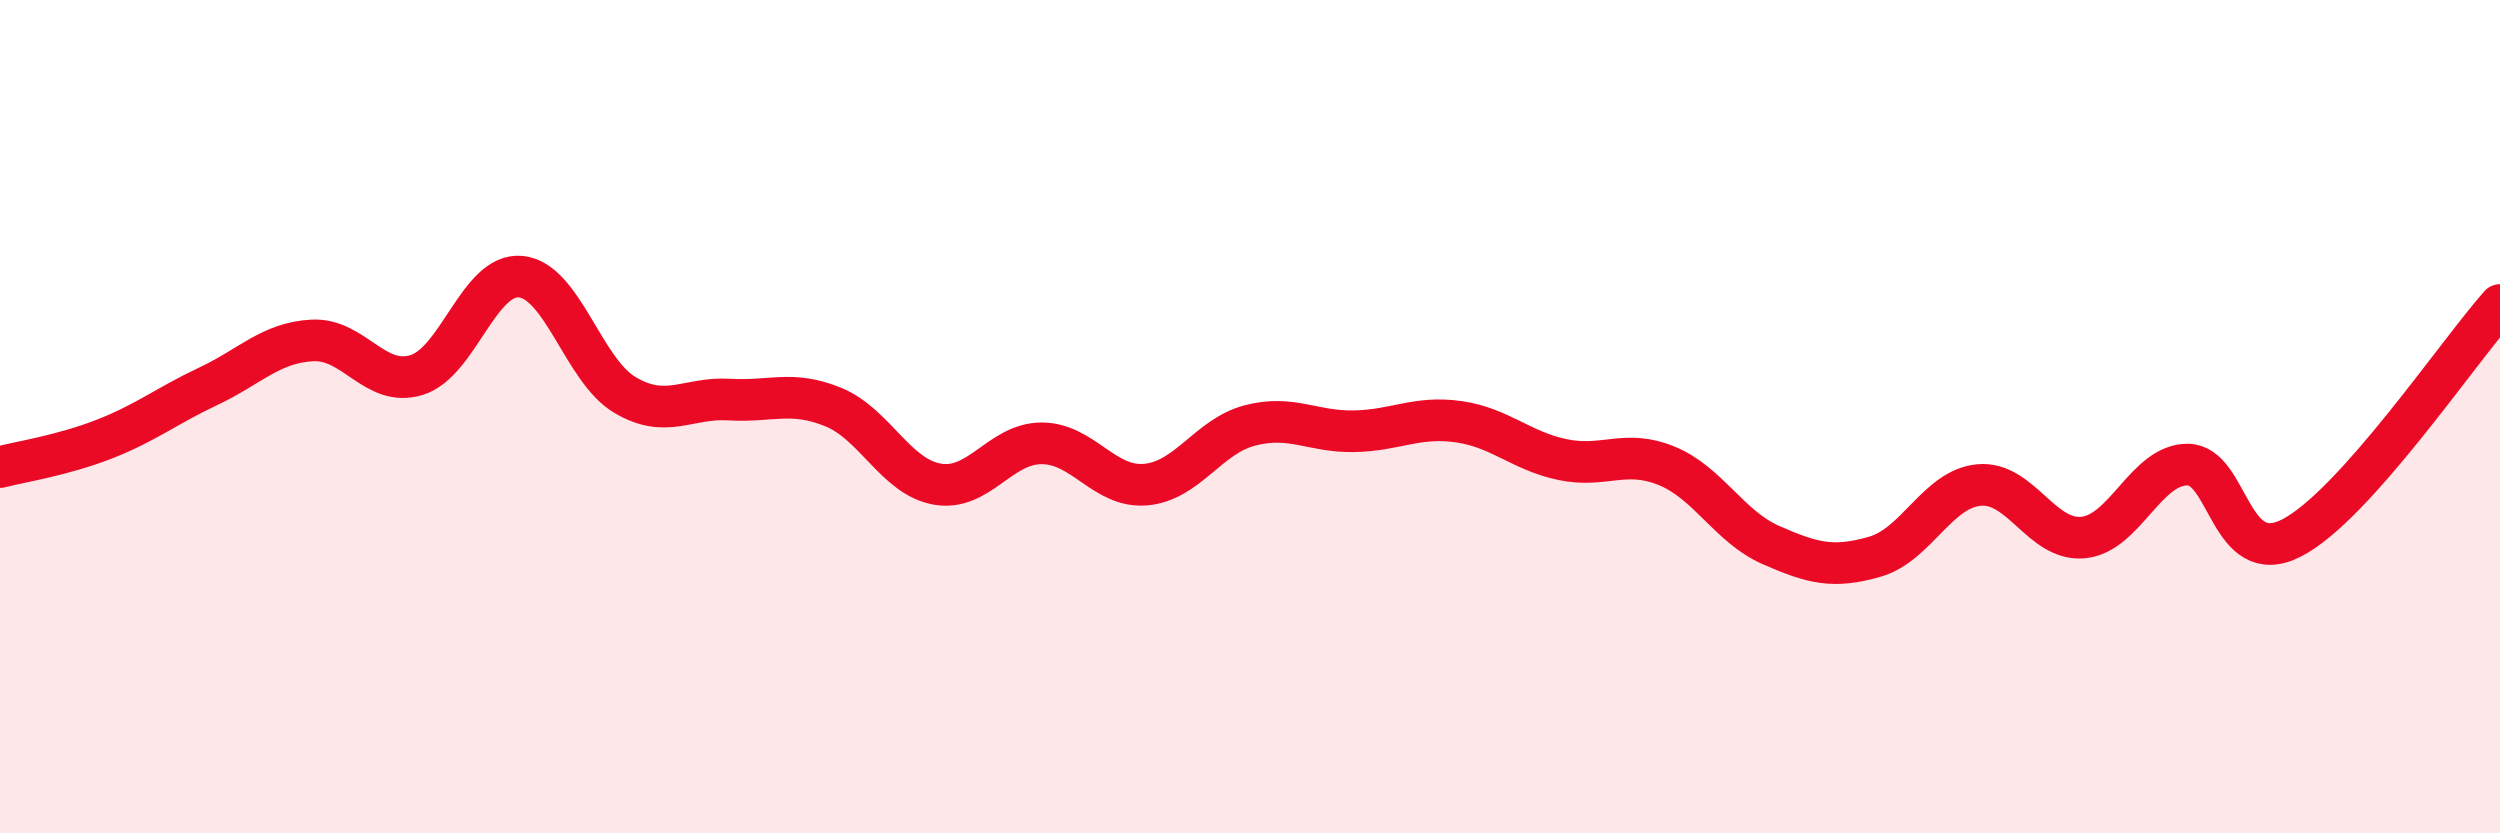 
    <svg width="60" height="20" viewBox="0 0 60 20" xmlns="http://www.w3.org/2000/svg">
      <path
        d="M 0,11.21 C 0.5,11.08 1.5,10.93 2.5,10.54 C 3.5,10.15 4,9.74 5,9.27 C 6,8.8 6.5,8.22 7.5,8.17 C 8.5,8.12 9,9.31 10,9 C 11,8.69 11.5,6.54 12.5,6.64 C 13.5,6.74 14,8.89 15,9.48 C 16,10.07 16.5,9.53 17.5,9.59 C 18.5,9.65 19,9.36 20,9.77 C 21,10.18 21.5,11.45 22.5,11.62 C 23.5,11.79 24,10.64 25,10.64 C 26,10.64 26.5,11.72 27.5,11.63 C 28.5,11.54 29,10.47 30,10.21 C 31,9.95 31.5,10.37 32.5,10.35 C 33.5,10.33 34,9.98 35,10.12 C 36,10.26 36.5,10.82 37.5,11.03 C 38.5,11.24 39,10.77 40,11.18 C 41,11.59 41.5,12.64 42.5,13.08 C 43.5,13.52 44,13.65 45,13.36 C 46,13.07 46.5,11.73 47.5,11.64 C 48.5,11.55 49,13 50,12.9 C 51,12.8 51.5,11.15 52.5,11.15 C 53.5,11.15 53.5,13.68 55,12.91 C 56.5,12.14 59,8.44 60,7.32L60 20L0 20Z"
        fill="#EB0A25"
        opacity="0.1"
        stroke-linecap="round"
        stroke-linejoin="round"
      />
      <path
        d="M 0,11.21 C 0.5,11.08 1.5,10.93 2.5,10.54 C 3.5,10.15 4,9.74 5,9.27 C 6,8.8 6.5,8.22 7.5,8.17 C 8.5,8.12 9,9.31 10,9 C 11,8.69 11.5,6.54 12.5,6.64 C 13.5,6.74 14,8.89 15,9.48 C 16,10.07 16.5,9.53 17.5,9.59 C 18.5,9.65 19,9.36 20,9.77 C 21,10.18 21.5,11.45 22.5,11.62 C 23.5,11.79 24,10.64 25,10.64 C 26,10.64 26.5,11.72 27.5,11.63 C 28.5,11.54 29,10.47 30,10.21 C 31,9.95 31.5,10.37 32.5,10.35 C 33.5,10.33 34,9.98 35,10.12 C 36,10.26 36.5,10.82 37.5,11.03 C 38.5,11.24 39,10.77 40,11.18 C 41,11.59 41.5,12.64 42.5,13.08 C 43.5,13.52 44,13.65 45,13.36 C 46,13.07 46.5,11.73 47.5,11.64 C 48.5,11.55 49,13 50,12.9 C 51,12.8 51.5,11.15 52.5,11.15 C 53.5,11.15 53.5,13.68 55,12.91 C 56.5,12.14 59,8.44 60,7.32"
        stroke="#EB0A25"
        stroke-width="1"
        fill="none"
        stroke-linecap="round"
        stroke-linejoin="round"
      />
    </svg>
  